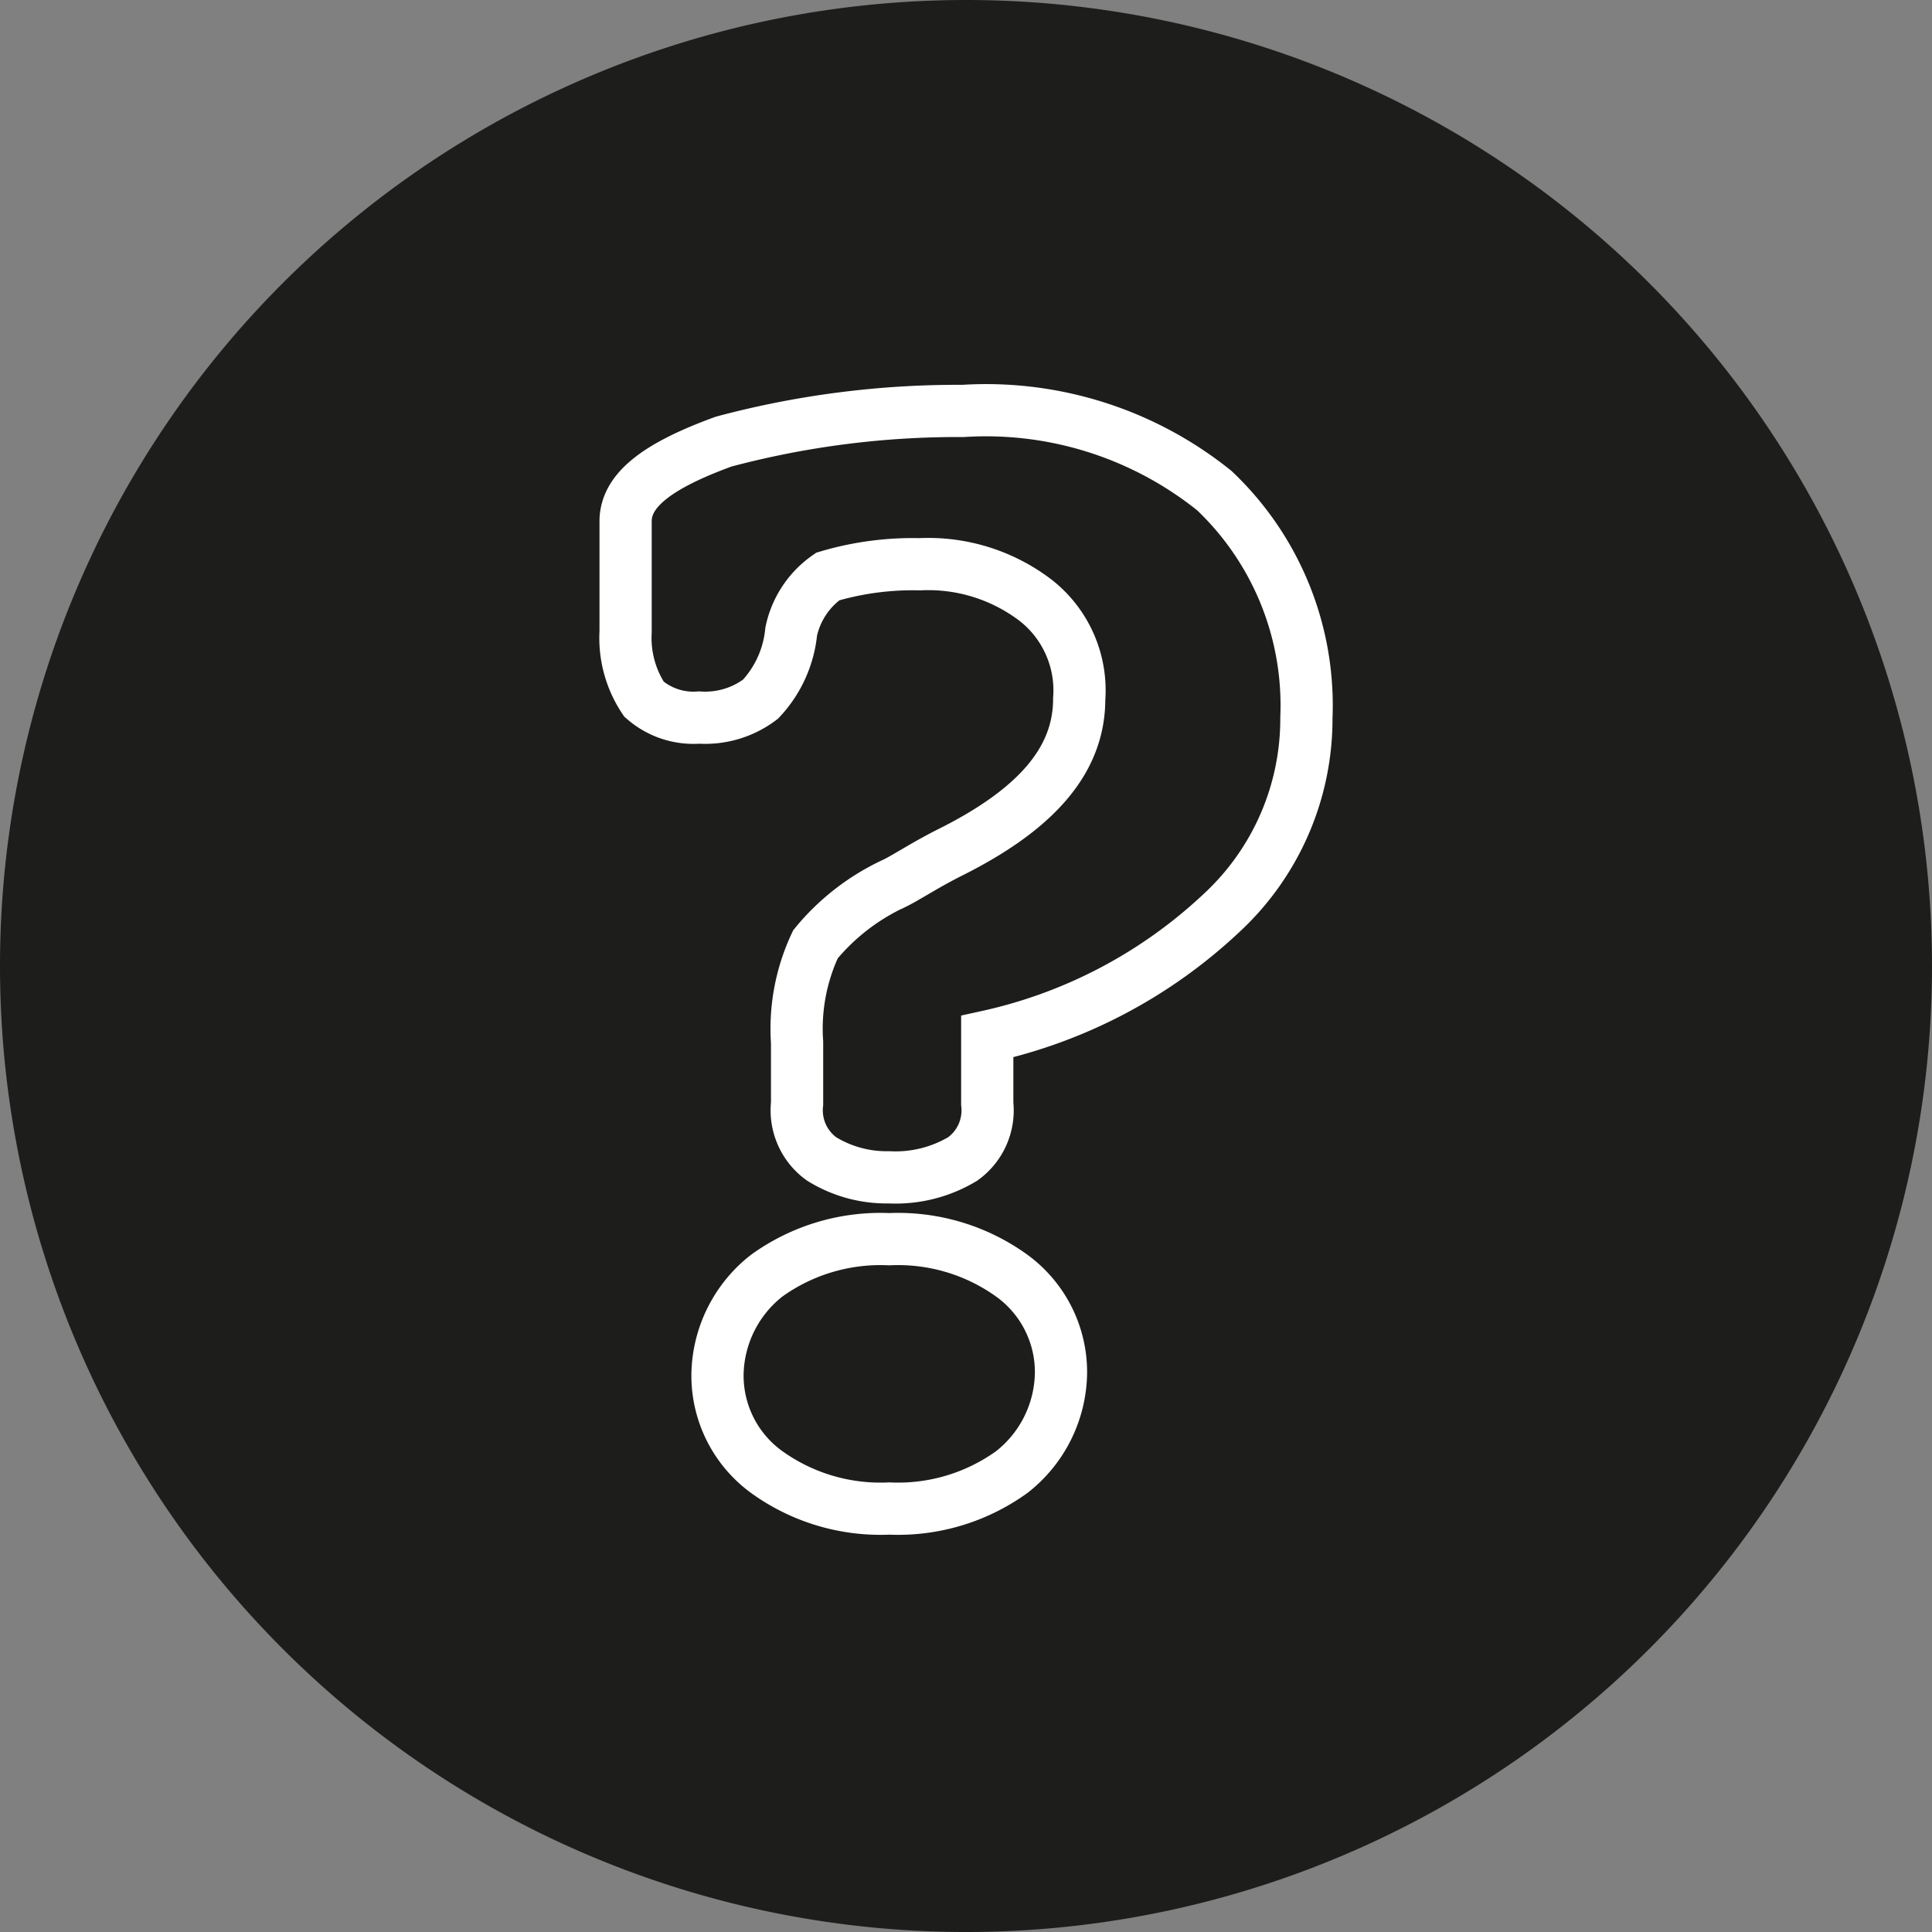 <svg id="_404" data-name="404" xmlns="http://www.w3.org/2000/svg" width="37" height="37" viewBox="0 0 37 37">
  <rect x="0" y="0" width="37" height="37" fill="#808080" stroke="none"/>
  <path id="Path_143" data-name="Path 143" d="M18.559,37A18.5,18.5,0,1,0,0,18.559,18.5,18.5,0,0,0,18.559,37" fill="#1d1d1b"/>
  <path id="Path_144" data-name="Path 144" d="M21.594,16.332a5.067,5.067,0,0,0,1.644-3.759,5.665,5.665,0,0,0-1.762-4.346A6.978,6.978,0,0,0,16.66,6.7a17.369,17.369,0,0,0-4.581.587c-1.292.47-1.879.94-1.879,1.527v2.114a2.11,2.11,0,0,0,.352,1.292,1.436,1.436,0,0,0,1.057.352,1.754,1.754,0,0,0,1.175-.352,2.2,2.2,0,0,0,.587-1.292,1.711,1.711,0,0,1,.7-1.057,5.722,5.722,0,0,1,1.762-.235,3.387,3.387,0,0,1,2.232.7,2.19,2.19,0,0,1,.822,1.879c0,1.175-.822,2.114-2.467,2.937-.47.235-.822.47-1.057.587a4.284,4.284,0,0,0-1.527,1.175,3.8,3.8,0,0,0-.352,1.879v1.175a1.145,1.145,0,0,0,.47,1.057,2.368,2.368,0,0,0,1.292.352,2.5,2.5,0,0,0,1.41-.352,1.145,1.145,0,0,0,.47-1.057V18.681A9.523,9.523,0,0,0,21.594,16.332ZM12.9,23.262a2.452,2.452,0,0,0-.94,1.879,2.282,2.282,0,0,0,.94,1.879,3.727,3.727,0,0,0,2.349.7,3.727,3.727,0,0,0,2.349-.7,2.452,2.452,0,0,0,.94-1.879,2.282,2.282,0,0,0-.94-1.879,3.727,3.727,0,0,0-2.349-.7A3.727,3.727,0,0,0,12.9,23.262Z" transform="translate(1.781 1.17)" fill="none" stroke="#fff" stroke-width="1"/>
</svg>
